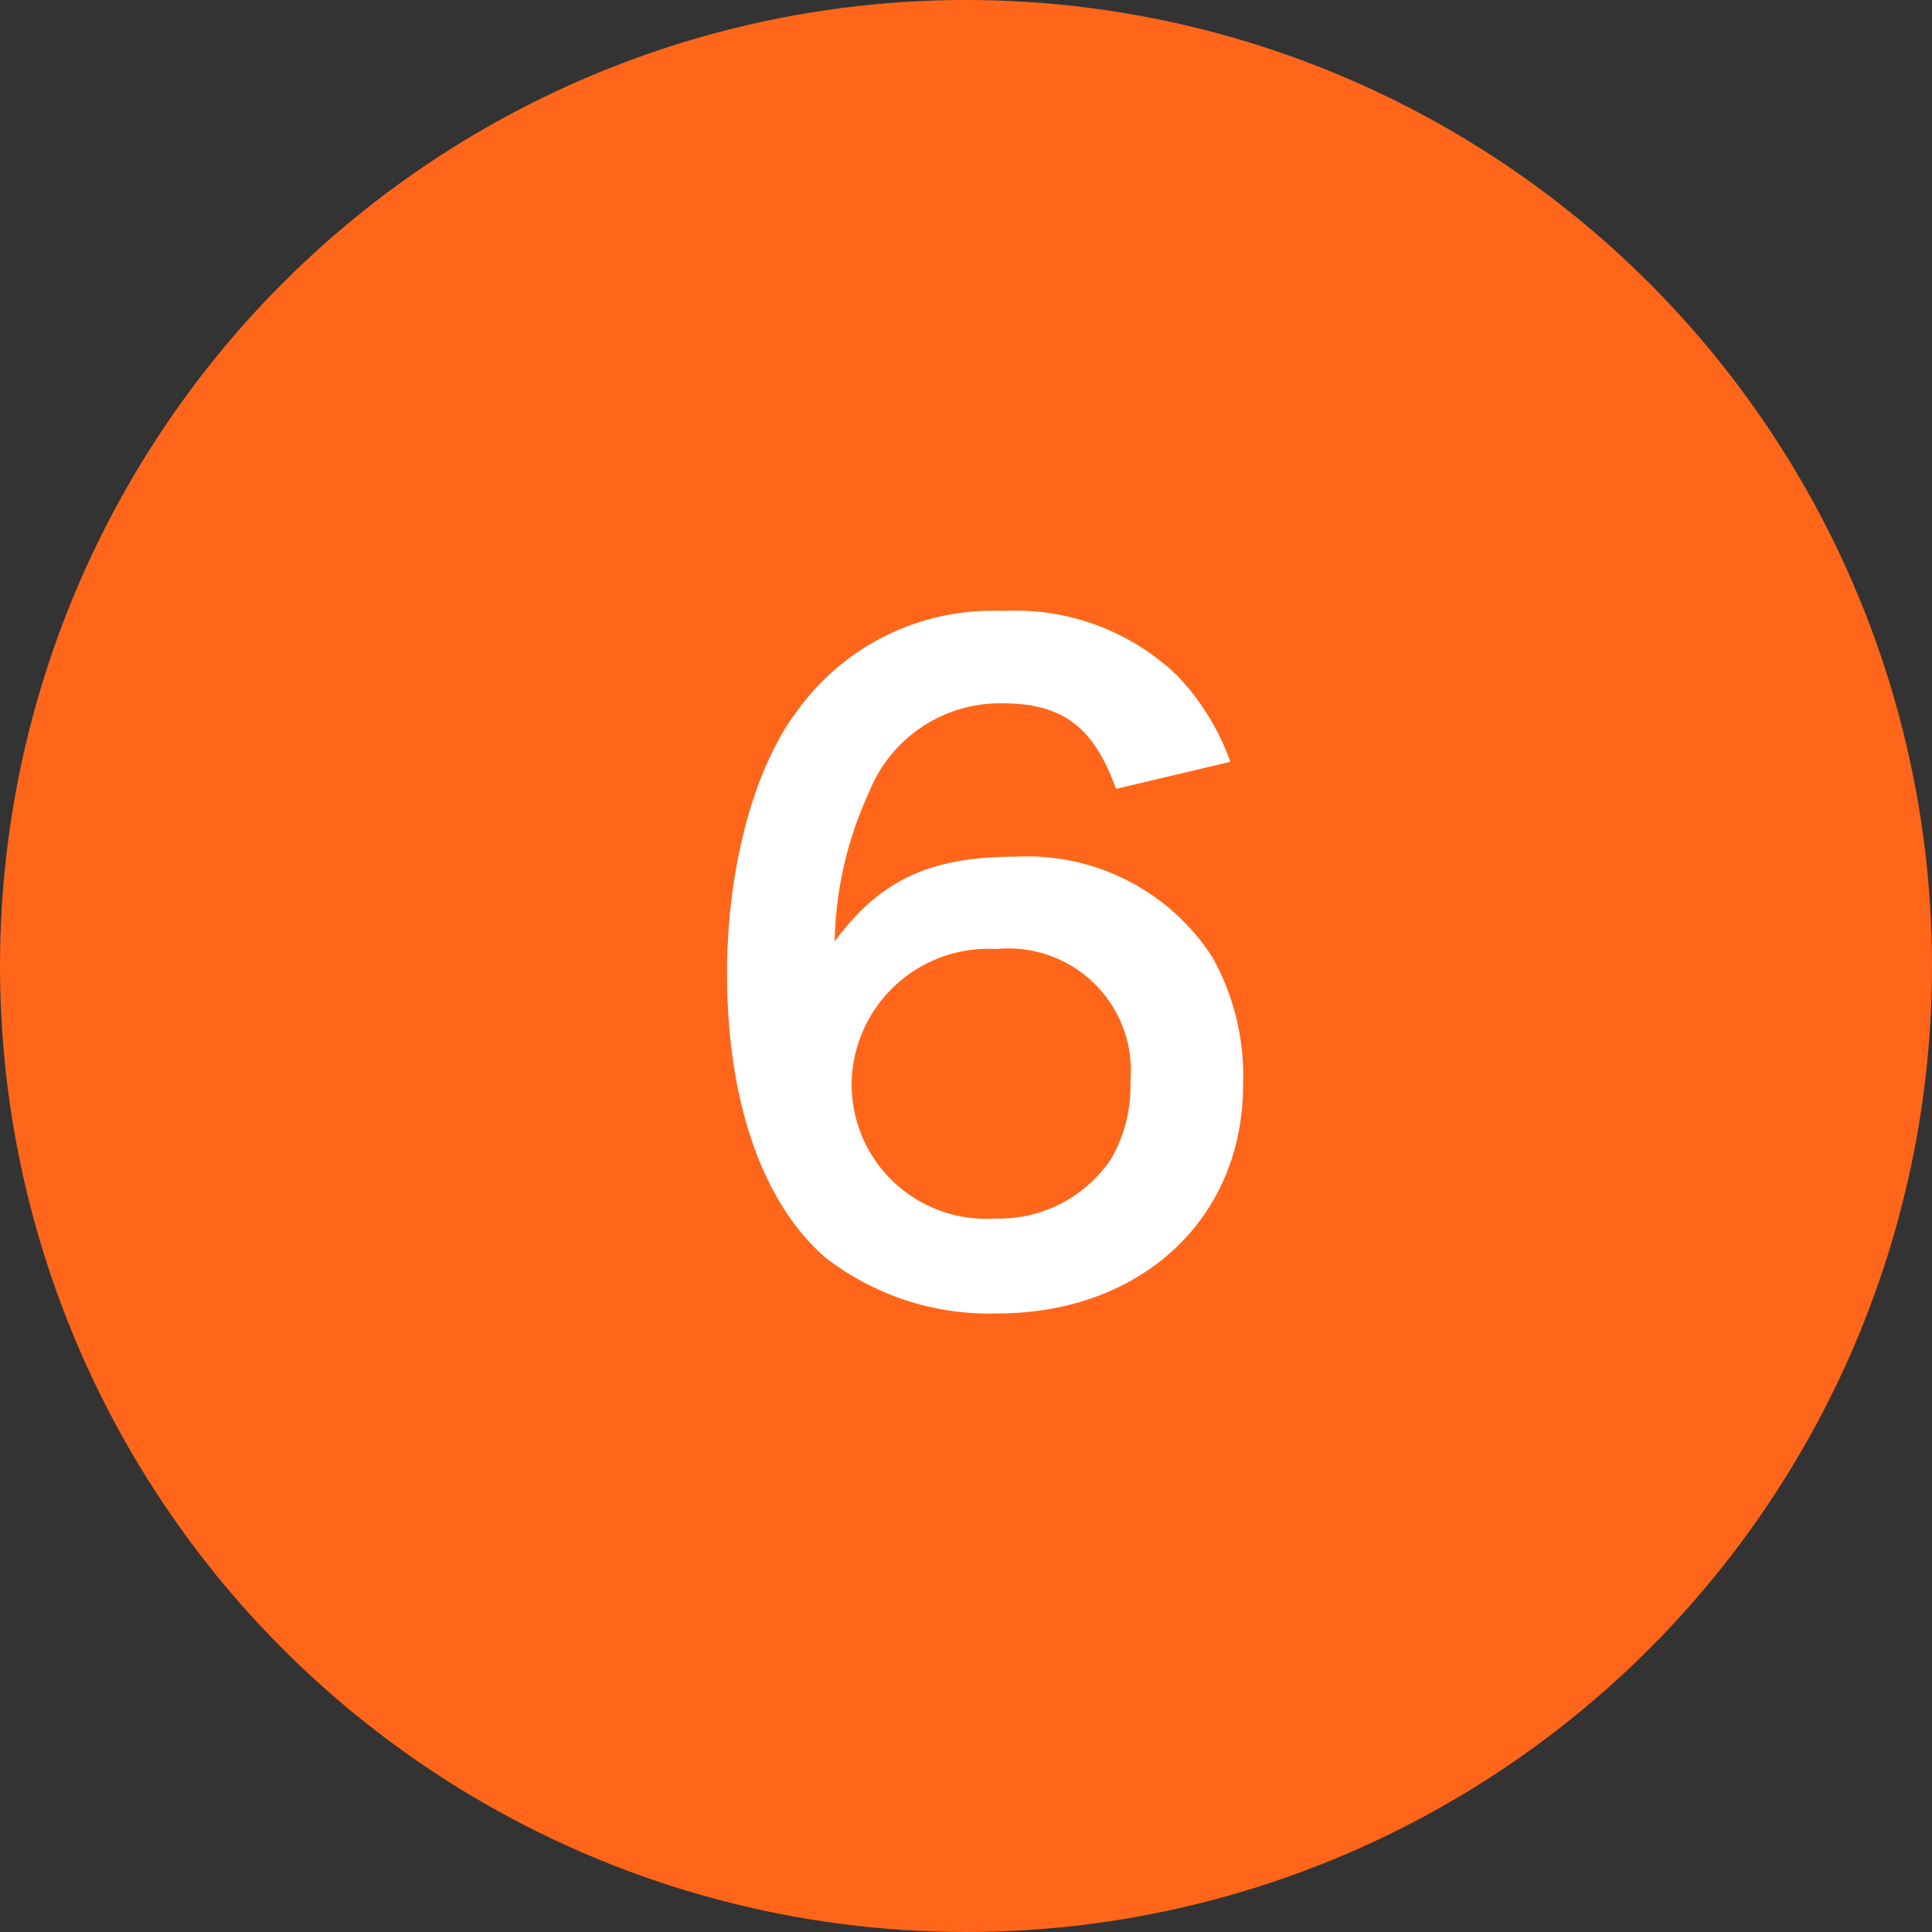<svg xmlns="http://www.w3.org/2000/svg" width="57" height="57" viewBox="0 0 57 57">
  <rect x="0" y="0" width="57" height="57" fill="#333333" stroke="none"/>
  <g id="グループ_7303" data-name="グループ 7303" transform="translate(-580 -8589)">
    <circle id="楕円形_3" data-name="楕円形 3" cx="28.5" cy="28.5" r="28.5" transform="translate(580 8589)" fill="#ff661a"/>
    <path id="パス_122350" data-name="パス 122350" d="M7.3-15.525a7.217,7.217,0,0,0-1.575-2.55A6.887,6.887,0,0,0,.6-19.975,7.1,7.1,0,0,0-5.5-17c-1.275,1.7-2.05,4.65-2.05,7.725C-7.55-5.5-6.5-2.5-4.65-.9A7.875,7.875,0,0,0,.425.75c4.25,0,7.25-2.8,7.25-6.75a7.181,7.181,0,0,0-.9-3.75,6.5,6.5,0,0,0-5.8-2.975c-2.525,0-4,.675-5.35,2.5A10.994,10.994,0,0,1-3.35-14.65a4.154,4.154,0,0,1,3.925-2.6c1.775,0,2.7.7,3.35,2.525ZM.4-10A3.609,3.609,0,0,1,4.35-6.075,4.265,4.265,0,0,1,3.775-3.8,3.978,3.978,0,0,1,.35-2.05,3.967,3.967,0,0,1-3.875-6,4.034,4.034,0,0,1,.4-10Z" transform="translate(609 8627)" fill="#fff"/>
  </g>
</svg>
